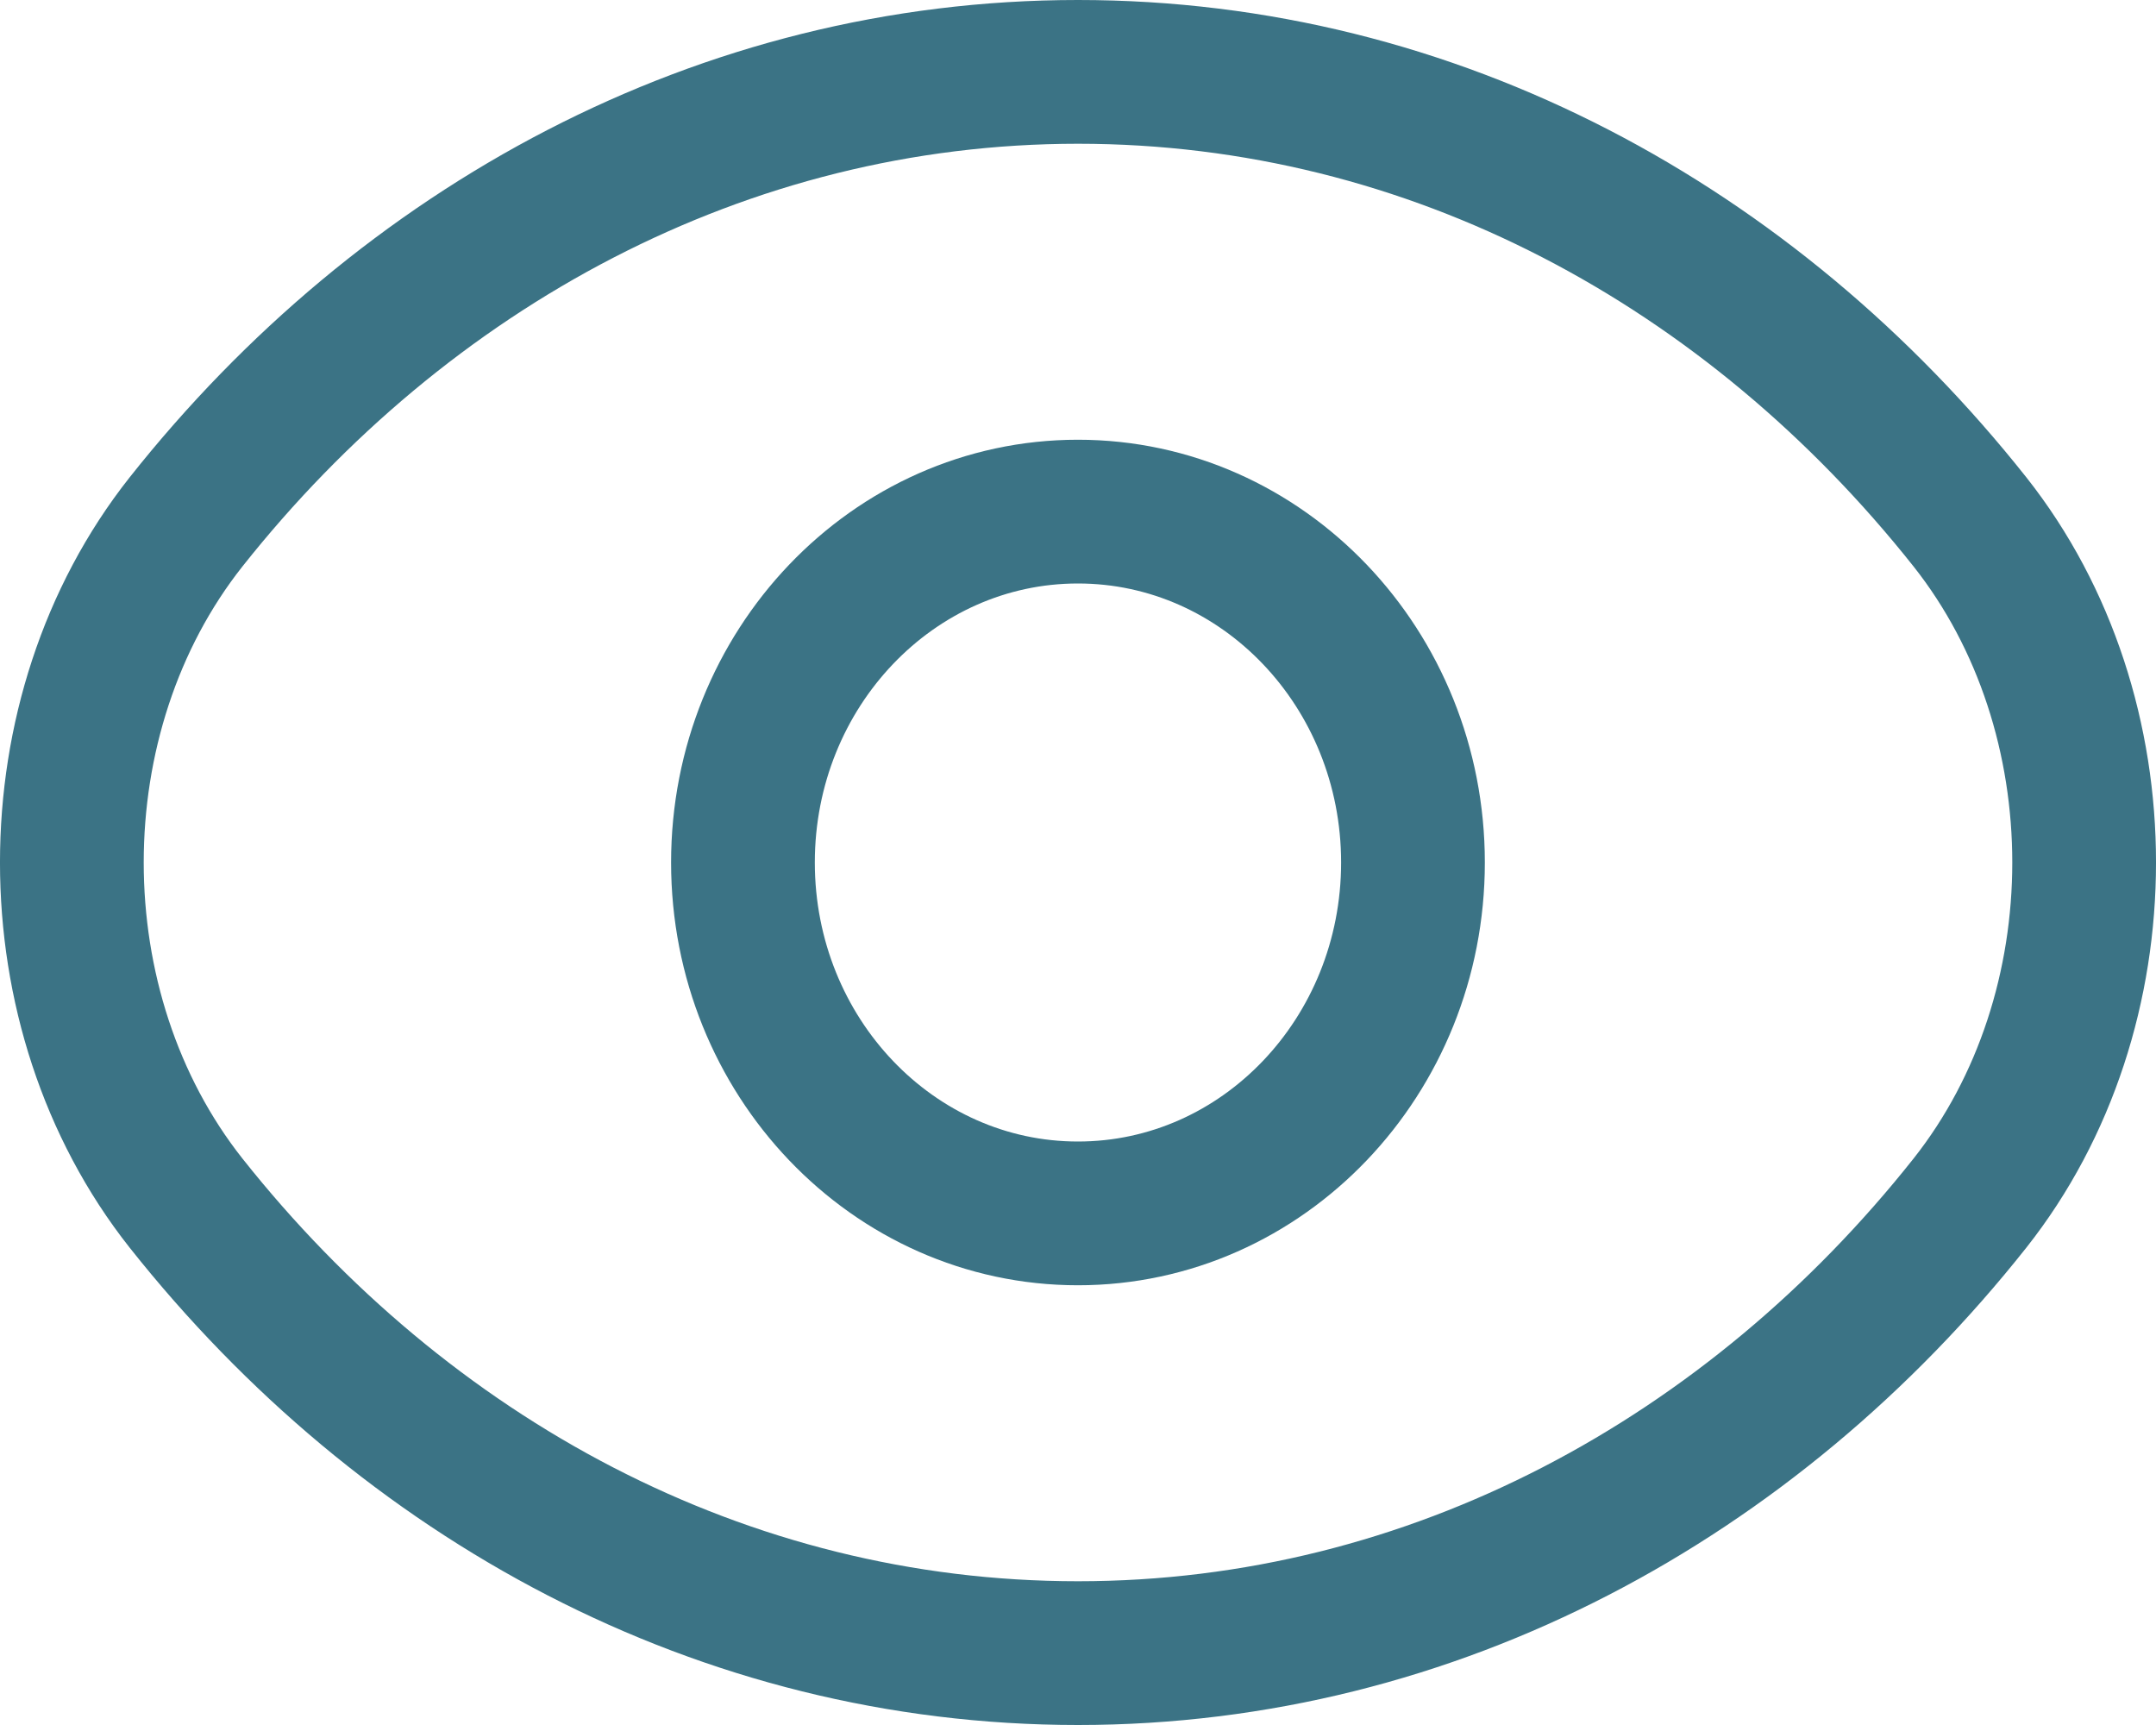 <svg width="30" height="24" viewBox="0 0 30 24" fill="none" xmlns="http://www.w3.org/2000/svg">
<path d="M27.411 7.261C29.53 9.939 29.53 14.06 27.411 16.739C24.384 20.559 19.949 23 15 23C10.051 23 5.631 20.575 2.589 16.739C0.47 14.06 0.47 9.939 2.589 7.261C5.616 3.441 10.051 1 15 1C19.949 1 24.369 3.425 27.411 7.261Z" stroke="#3B7385" stroke-width="2" stroke-linecap="round" stroke-linejoin="round"/>
<path d="M14.999 16.882C17.574 16.882 19.661 14.696 19.661 12C19.661 9.304 17.574 7.118 14.999 7.118C12.425 7.118 10.338 9.304 10.338 12C10.338 14.696 12.425 16.882 14.999 16.882Z" stroke="#3B7385" stroke-width="2" stroke-linecap="round" stroke-linejoin="round"/>
</svg>
